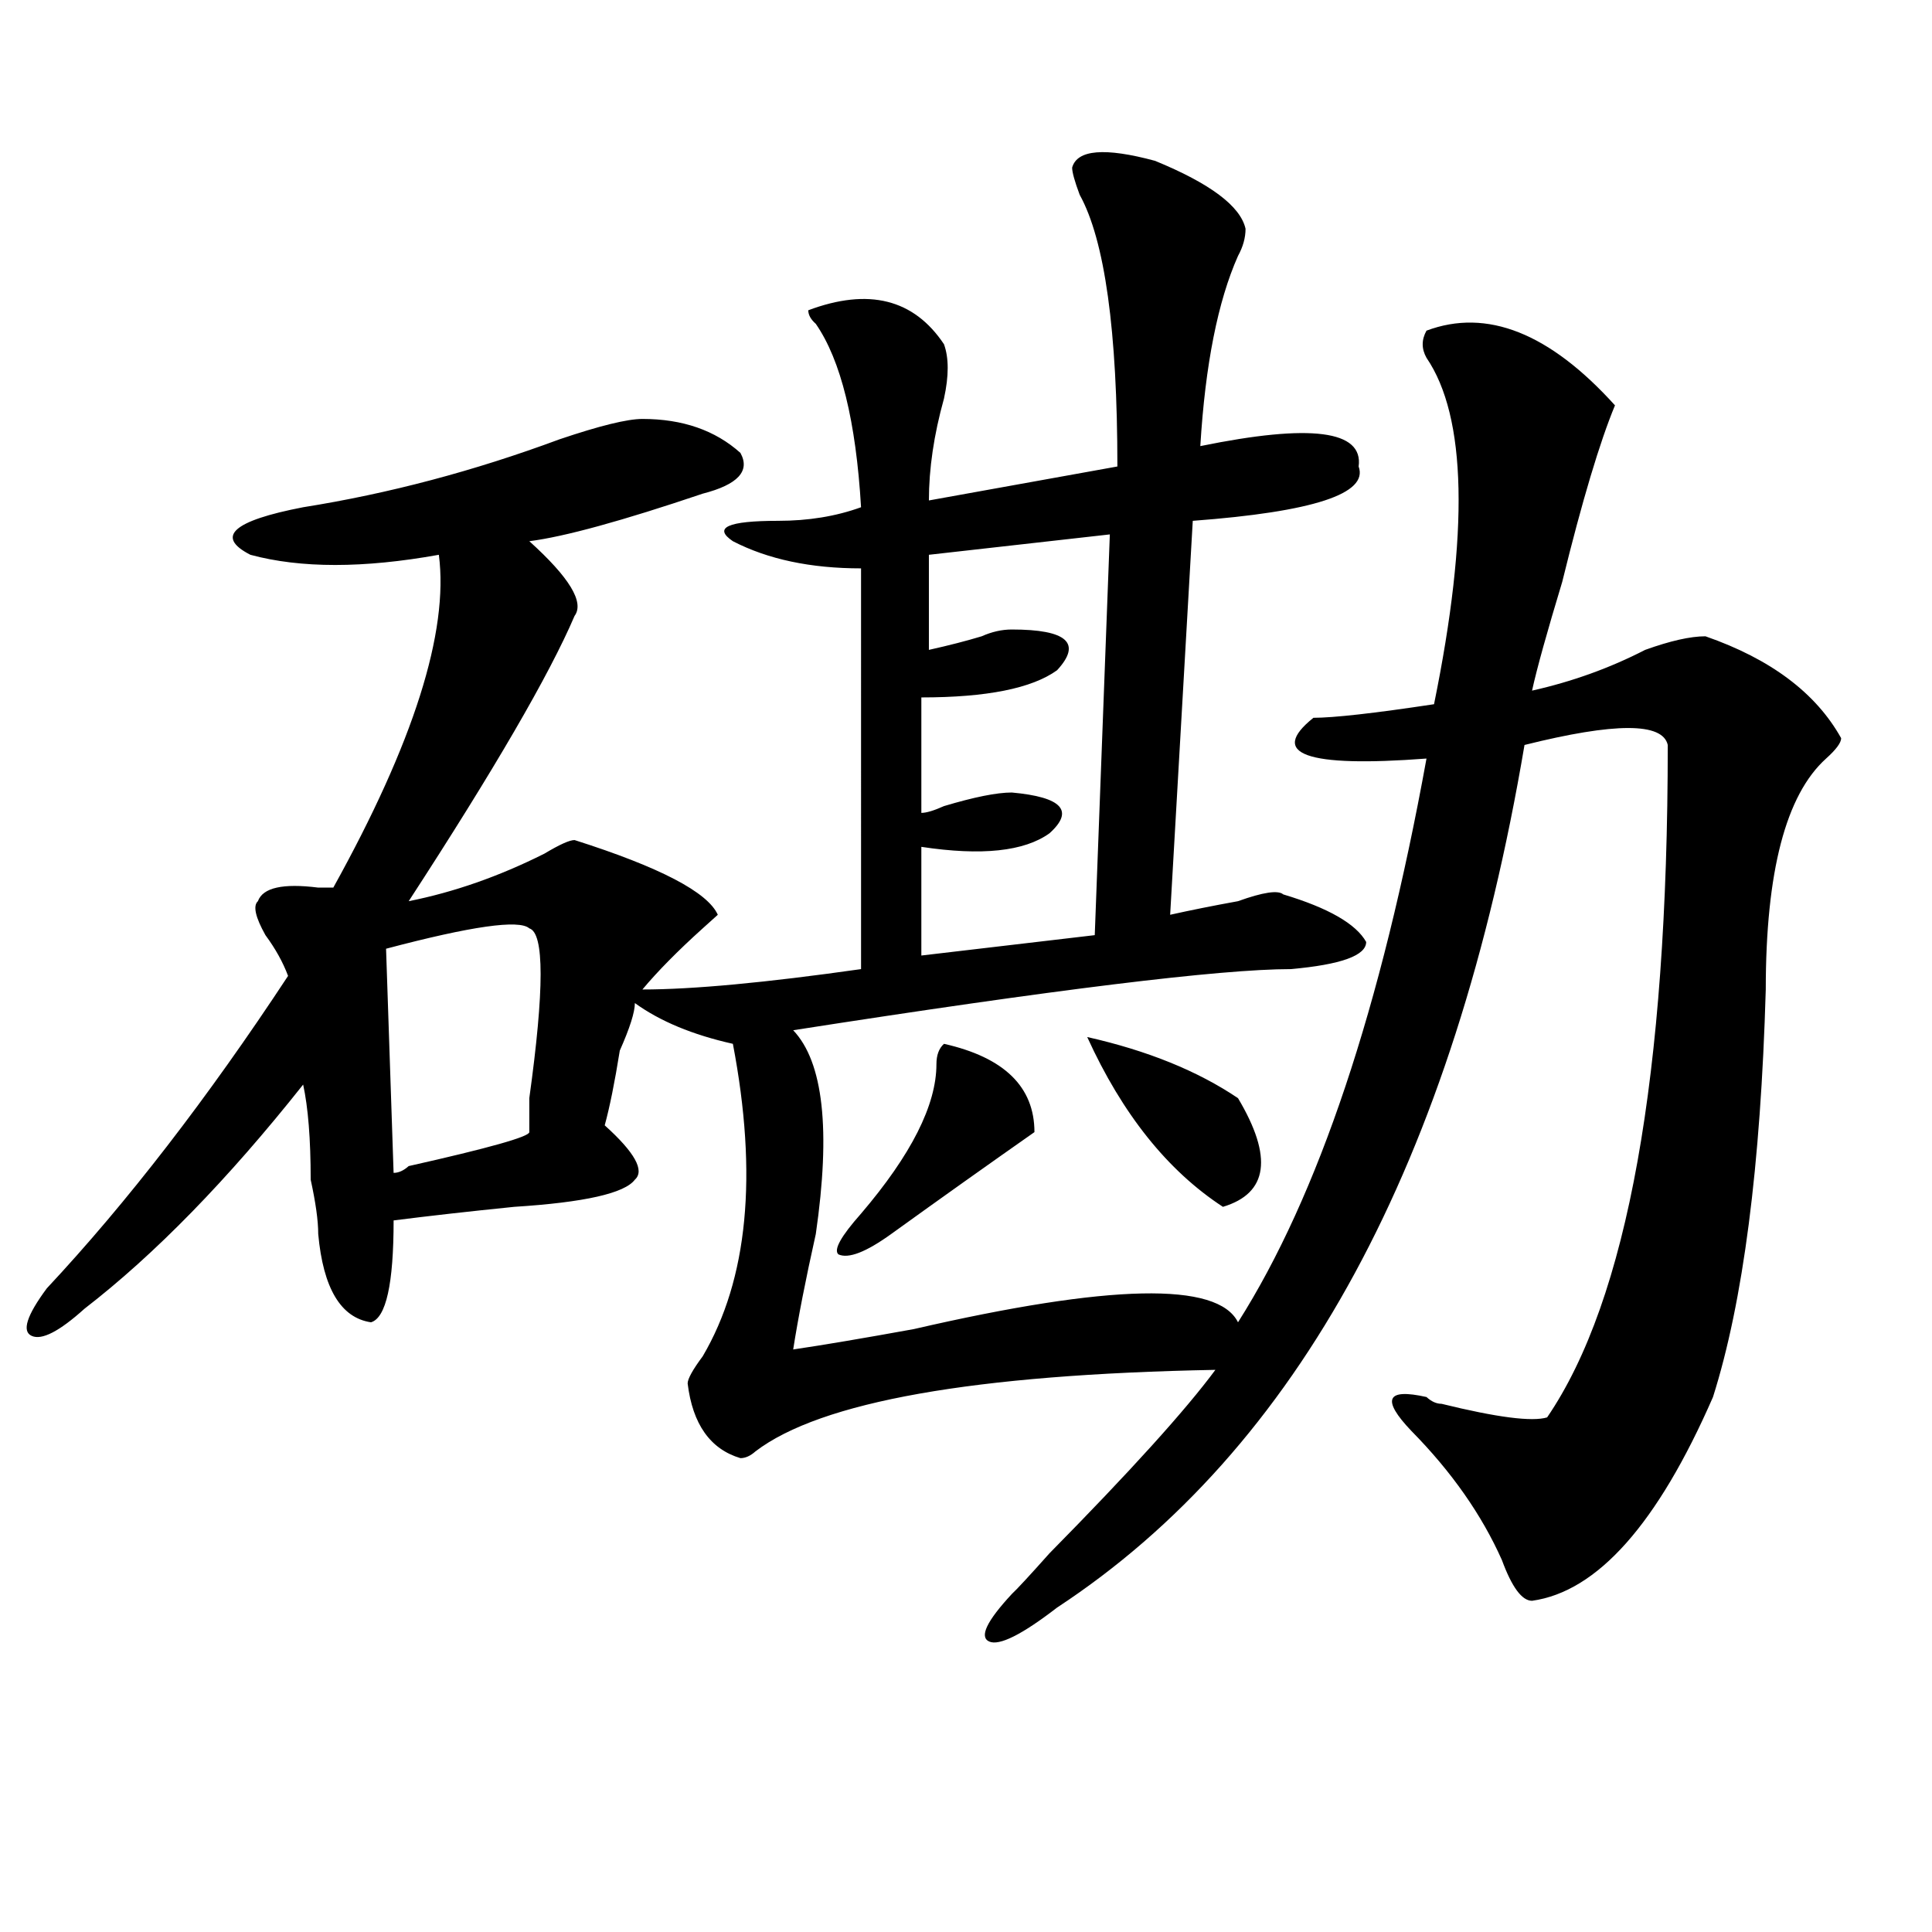 <?xml version="1.0" encoding="utf-8"?>
<!-- Generator: Adobe Illustrator 16.0.0, SVG Export Plug-In . SVG Version: 6.00 Build 0)  -->
<!DOCTYPE svg PUBLIC "-//W3C//DTD SVG 1.1//EN" "http://www.w3.org/Graphics/SVG/1.1/DTD/svg11.dtd">
<svg version="1.1" id="图层_1" xmlns="http://www.w3.org/2000/svg" xmlns:xlink="http://www.w3.org/1999/xlink" x="0px" y="0px"
	 width="1000px" height="1000px" viewBox="0 0 1000 1000" enable-background="new 0 0 1000 1000" xml:space="preserve">
<path d="M554.938,86.766c2.561-9.338,16.89-10.547,42.926-3.516c28.597,11.756,44.206,23.456,46.828,35.156
	c0,4.725-1.342,9.394-3.902,14.063c-10.427,23.456-16.951,56.25-19.512,98.438c57.193-11.7,84.51-8.185,81.949,10.547
	c5.183,14.063-23.414,23.456-85.852,28.125l-11.707,203.906c10.365-2.307,22.072-4.669,35.121-7.031
	c12.987-4.669,20.792-5.822,23.414-3.516c23.414,7.031,37.682,15.271,42.926,24.609c0,7.031-13.049,11.756-39.023,14.063
	c-36.463,0-122.314,10.547-257.555,31.641c15.609,16.425,19.512,51.581,11.707,105.469c-5.244,23.456-9.146,43.396-11.707,59.766
	c15.609-2.307,36.401-5.822,62.438-10.547c101.461-23.4,157.374-24.609,167.801-3.516c41.584-65.588,74.145-162.872,97.559-291.797
	c-62.438,4.725-81.949-2.307-58.535-21.094c10.365,0,31.219-2.307,62.438-7.031c18.17-89.044,16.89-148.81-3.902-179.297
	c-2.622-4.669-2.622-9.338,0-14.063c31.219-11.7,63.718,1.209,97.559,38.672c-7.805,18.787-16.951,49.219-27.316,91.406
	c-7.805,25.818-13.049,44.55-15.609,56.25c20.792-4.669,40.304-11.7,58.535-21.094c12.987-4.669,23.414-7.031,31.219-7.031
	c33.779,11.756,57.193,29.334,70.242,52.734c0,2.362-2.622,5.878-7.805,10.547c-20.854,18.787-31.219,58.612-31.219,119.531
	c-2.622,91.406-11.707,161.719-27.316,210.938c-28.658,65.644-59.877,100.744-93.656,105.469c-5.244,0-10.427-7.031-15.609-21.094
	c-10.427-23.4-26.036-45.703-46.828-66.797c-15.609-16.369-13.049-22.247,7.805-17.578c2.561,2.362,5.183,3.516,7.805,3.516
	c28.597,7.031,46.828,9.394,54.633,7.031c41.584-60.919,62.438-176.935,62.438-348.047c-2.622-11.7-27.316-11.7-74.145,0
	c-36.463,215.662-117.07,364.472-241.945,446.484c-18.231,14.063-29.938,19.885-35.121,17.578
	c-5.244-2.362-1.342-10.547,11.707-24.609c2.561-2.362,9.085-9.394,19.512-21.094c41.584-42.188,70.242-73.828,85.852-94.922
	c-124.875,2.362-204.264,16.425-238.043,42.188c-2.622,2.362-5.244,3.516-7.805,3.516c-15.609-4.669-24.756-17.578-27.316-38.672
	c0-2.307,2.561-7.031,7.805-14.063c23.414-39.825,28.597-93.713,15.609-161.719c-20.854-4.669-37.743-11.7-50.73-21.094
	c0,4.725-2.622,12.909-7.805,24.609c-2.622,16.425-5.244,29.334-7.805,38.672c15.609,14.063,20.792,23.456,15.609,28.125
	c-5.244,7.031-26.036,11.756-62.438,14.063c-23.414,2.362-44.268,4.725-62.438,7.031c0,32.85-3.902,50.428-11.707,52.734
	c-15.609-2.307-24.756-17.578-27.316-45.703c0-7.031-1.342-16.369-3.902-28.125c0-21.094-1.342-37.463-3.902-49.219
	c-39.023,49.219-76.767,87.891-113.168,116.016c-13.049,11.756-22.134,16.425-27.316,14.063c-5.244-2.307-2.622-10.547,7.805-24.609
	c41.584-44.494,83.229-98.438,124.875-161.719c-2.622-7.031-6.524-14.063-11.707-21.094c-5.244-9.338-6.524-15.216-3.902-17.578
	c2.561-7.031,12.987-9.338,31.219-7.031h7.805c41.584-74.981,59.815-132.385,54.633-172.266c-39.023,7.031-71.584,7.031-97.559,0
	c-18.231-9.338-9.146-17.578,27.316-24.609c44.206-7.031,88.412-18.731,132.68-35.156c20.792-7.031,35.121-10.547,42.926-10.547
	c20.792,0,37.682,5.878,50.73,17.578c5.183,9.394-1.342,16.425-19.512,21.094c-41.646,14.063-71.584,22.303-89.754,24.609
	c20.792,18.787,28.597,31.641,23.414,38.672c-13.049,30.487-41.646,79.706-85.852,147.656c23.414-4.669,46.828-12.854,70.242-24.609
	c7.805-4.669,12.987-7.031,15.609-7.031c44.206,14.063,68.9,26.972,74.145,38.672l-7.805,7.031
	c-13.049,11.756-23.414,22.303-31.219,31.641c25.975,0,63.718-3.516,113.168-10.547V294.188c-26.036,0-48.17-4.669-66.34-14.063
	c-10.427-7.031-2.622-10.547,23.414-10.547c15.609,0,29.877-2.307,42.926-7.031c-2.622-44.494-10.427-76.135-23.414-94.922
	c-2.622-2.307-3.902-4.669-3.902-7.031c31.219-11.7,54.633-5.822,70.242,17.578c2.561,7.031,2.561,16.425,0,28.125
	c-5.244,18.787-7.805,36.365-7.805,52.734l97.559-17.578c0-70.313-6.524-117.169-19.512-140.625
	C556.218,93.797,554.938,89.128,554.938,86.766z M273.969,480.516c-5.244-4.669-29.938-1.153-74.145,10.547l3.902,116.016
	c2.561,0,5.183-1.153,7.805-3.516c41.584-9.338,62.438-15.216,62.438-17.578c0-4.669,0-10.547,0-17.578
	C281.773,512.156,281.773,482.878,273.969,480.516z M488.598,540.281c31.219,7.031,46.828,22.303,46.828,45.703
	c-23.414,16.425-48.17,34.003-74.145,52.734c-13.049,9.394-22.134,12.909-27.316,10.547c-2.622-2.307,1.28-9.338,11.707-21.094
	c25.975-30.432,39.023-56.25,39.023-77.344C484.695,546.159,485.976,542.644,488.598,540.281z M574.449,276.609l-93.656,10.547
	v49.219c10.365-2.307,19.512-4.669,27.316-7.031c5.183-2.307,10.365-3.516,15.609-3.516c28.597,0,36.401,7.031,23.414,21.094
	c-13.049,9.394-36.463,14.063-70.242,14.063v59.766c2.561,0,6.463-1.153,11.707-3.516c15.609-4.669,27.316-7.031,35.121-7.031
	c25.975,2.362,32.499,9.394,19.512,21.094c-13.049,9.394-35.121,11.756-66.34,7.031v56.25l89.754-10.547L574.449,276.609z
	 M562.742,536.766c31.219,7.031,57.193,17.578,78.047,31.641c18.17,30.487,15.609,49.219-7.805,56.25
	C604.326,605.925,580.912,576.646,562.742,536.766z"/>
</svg>
